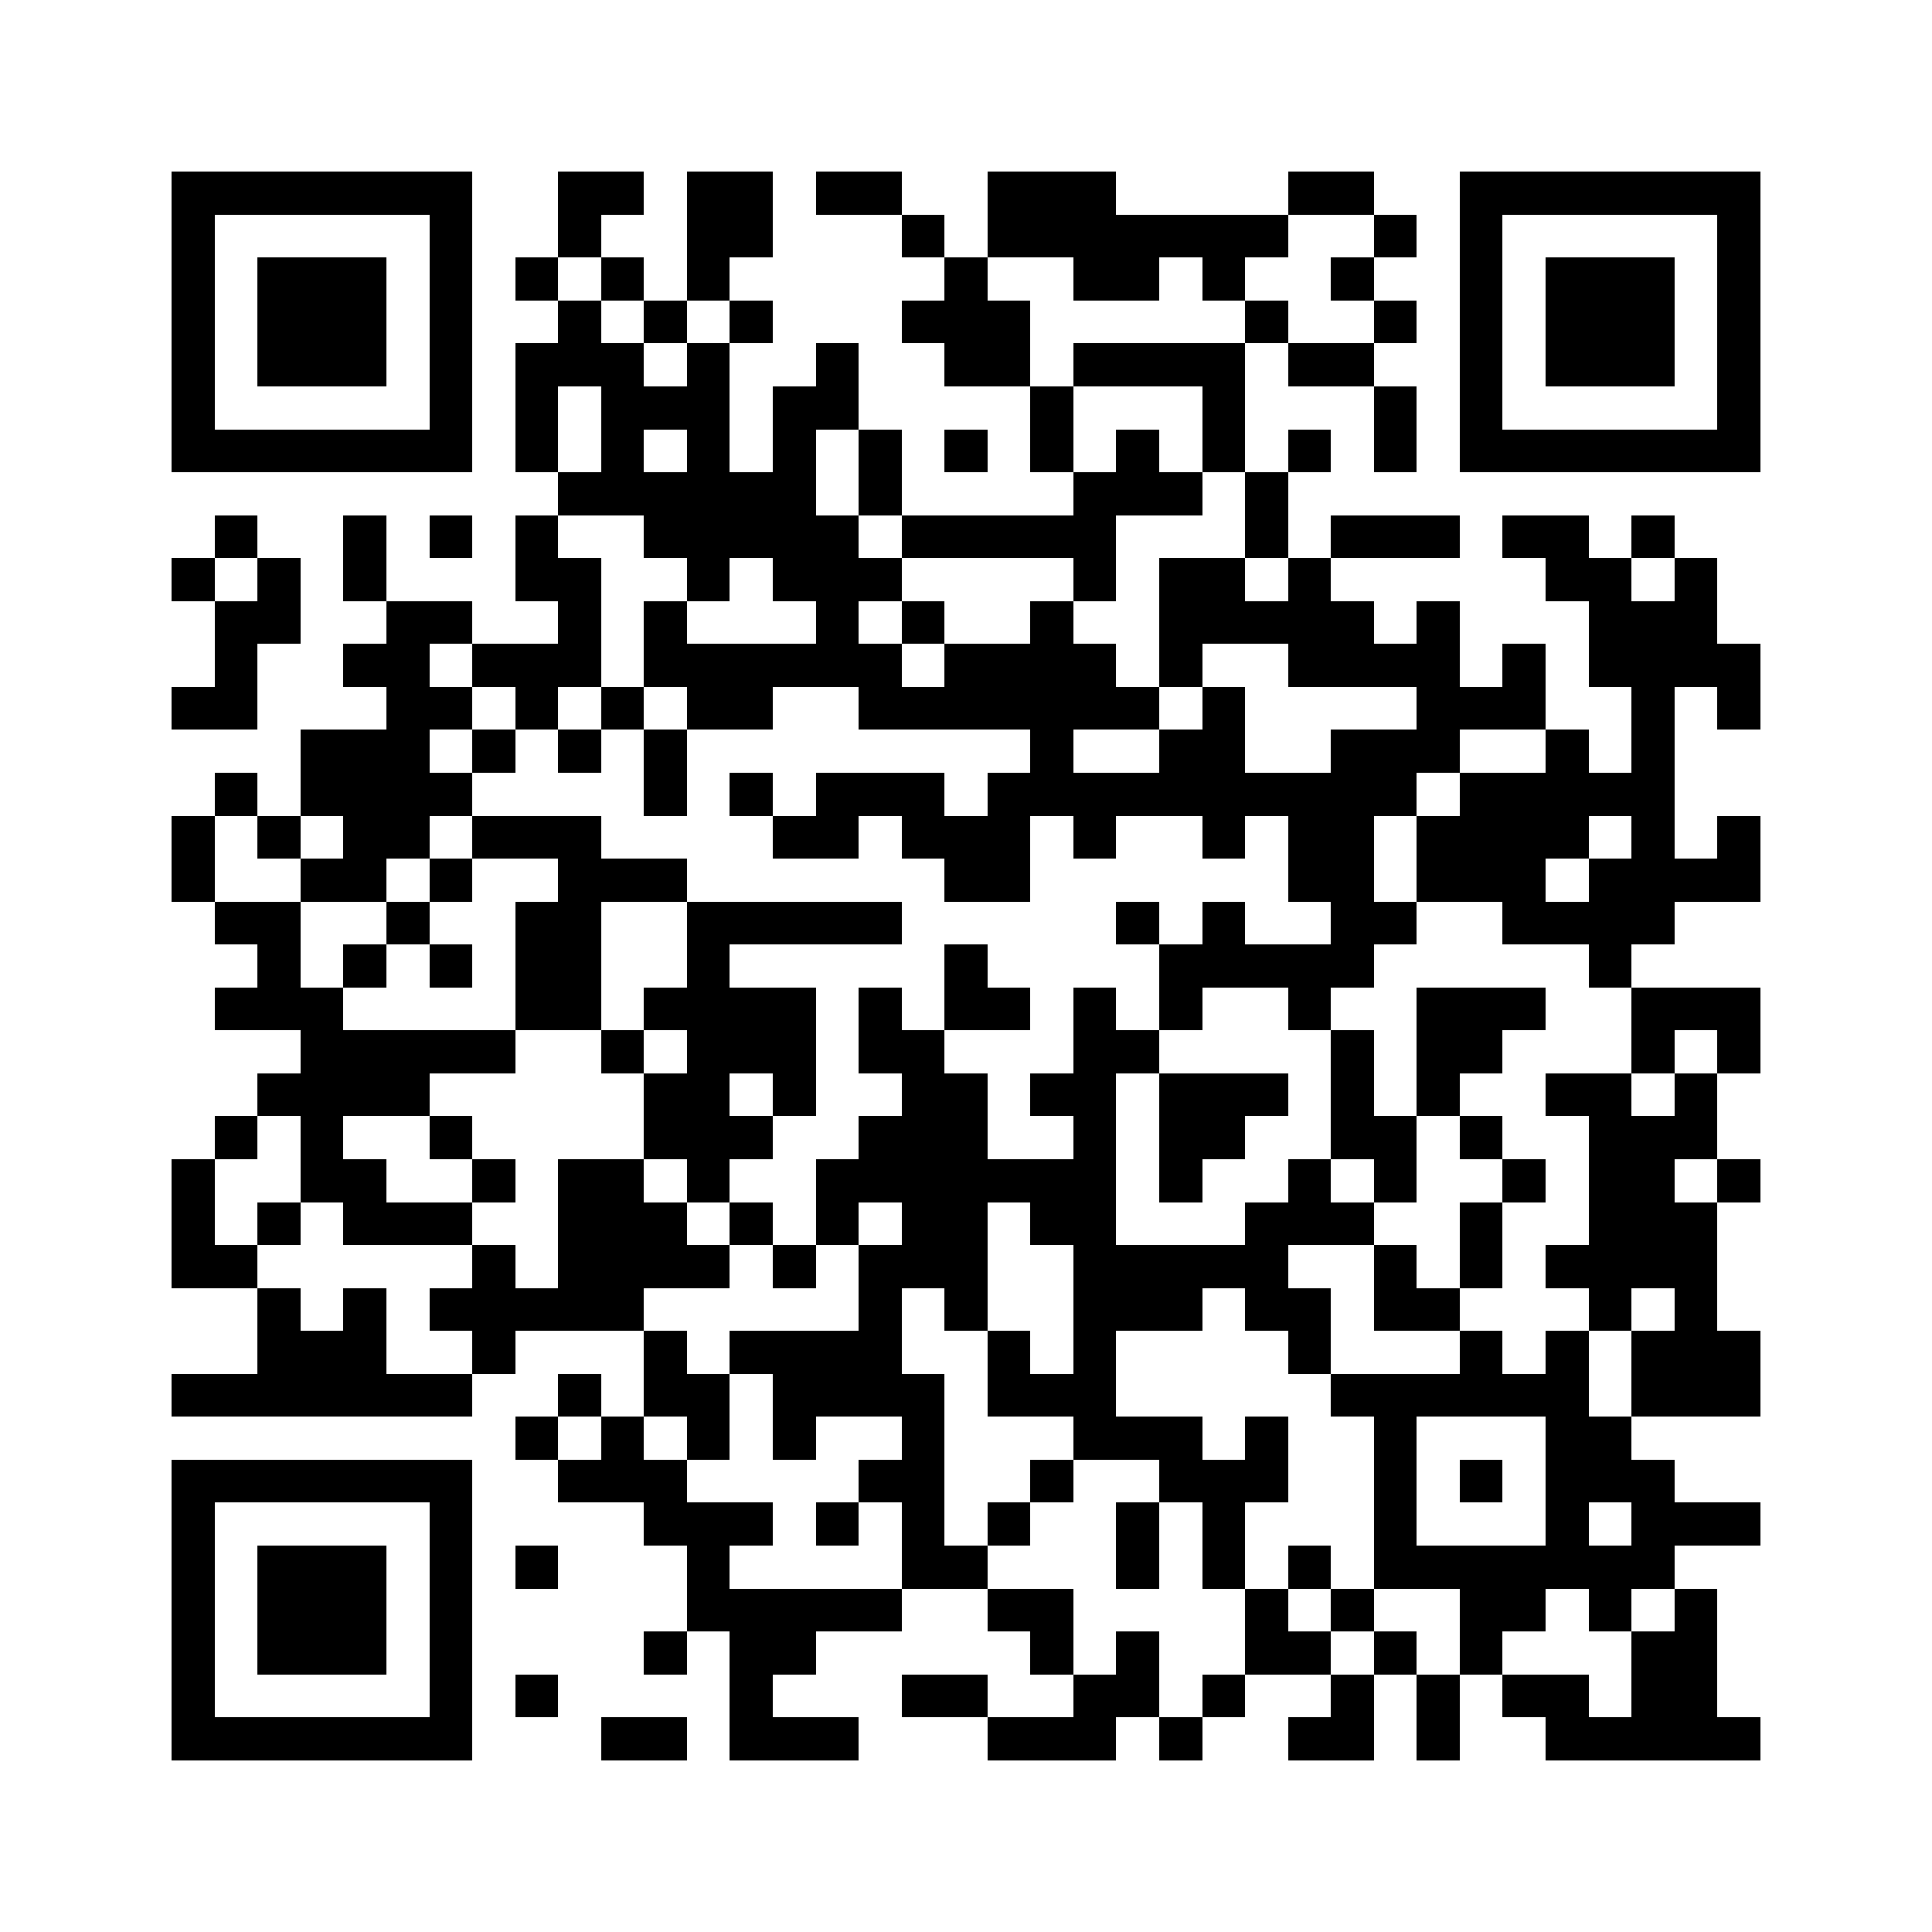 <svg xmlns="http://www.w3.org/2000/svg" viewBox="0 0 45 45" shape-rendering="crispEdges" width="900" height="900">
<rect x="0" y="0" width="45" height="45" fill="#FFF"/>
<path fill="#000" d="M4 4h7v1h-7zM13 4h2v1h-2zM16 4h2v1h-2zM19 4h2v1h-2zM23 4h3v1h-3zM30 4h2v1h-2zM34 4h7v1h-7zM4 5h1v1h-1zM10 5h1v1h-1zM13 5h1v1h-1zM16 5h2v1h-2zM21 5h1v1h-1zM23 5h7v1h-7zM32 5h1v1h-1zM34 5h1v1h-1zM40 5h1v1h-1zM4 6h1v1h-1zM6 6h3v1h-3zM10 6h1v1h-1zM12 6h1v1h-1zM14 6h1v1h-1zM16 6h1v1h-1zM22 6h1v1h-1zM25 6h2v1h-2zM28 6h1v1h-1zM31 6h1v1h-1zM34 6h1v1h-1zM36 6h3v1h-3zM40 6h1v1h-1zM4 7h1v1h-1zM6 7h3v1h-3zM10 7h1v1h-1zM13 7h1v1h-1zM15 7h1v1h-1zM17 7h1v1h-1zM21 7h3v1h-3zM29 7h1v1h-1zM32 7h1v1h-1zM34 7h1v1h-1zM36 7h3v1h-3zM40 7h1v1h-1zM4 8h1v1h-1zM6 8h3v1h-3zM10 8h1v1h-1zM12 8h3v1h-3zM16 8h1v1h-1zM19 8h1v1h-1zM22 8h2v1h-2zM25 8h4v1h-4zM30 8h2v1h-2zM34 8h1v1h-1zM36 8h3v1h-3zM40 8h1v1h-1zM4 9h1v1h-1zM10 9h1v1h-1zM12 9h1v1h-1zM14 9h3v1h-3zM18 9h2v1h-2zM24 9h1v1h-1zM28 9h1v1h-1zM32 9h1v1h-1zM34 9h1v1h-1zM40 9h1v1h-1zM4 10h7v1h-7zM12 10h1v1h-1zM14 10h1v1h-1zM16 10h1v1h-1zM18 10h1v1h-1zM20 10h1v1h-1zM22 10h1v1h-1zM24 10h1v1h-1zM26 10h1v1h-1zM28 10h1v1h-1zM30 10h1v1h-1zM32 10h1v1h-1zM34 10h7v1h-7zM13 11h6v1h-6zM20 11h1v1h-1zM25 11h3v1h-3zM29 11h1v1h-1zM5 12h1v1h-1zM8 12h1v1h-1zM10 12h1v1h-1zM12 12h1v1h-1zM15 12h5v1h-5zM21 12h5v1h-5zM29 12h1v1h-1zM31 12h3v1h-3zM35 12h2v1h-2zM38 12h1v1h-1zM4 13h1v1h-1zM6 13h1v1h-1zM8 13h1v1h-1zM12 13h2v1h-2zM16 13h1v1h-1zM18 13h3v1h-3zM25 13h1v1h-1zM27 13h2v1h-2zM30 13h1v1h-1zM36 13h2v1h-2zM39 13h1v1h-1zM5 14h2v1h-2zM9 14h2v1h-2zM13 14h1v1h-1zM15 14h1v1h-1zM19 14h1v1h-1zM21 14h1v1h-1zM24 14h1v1h-1zM27 14h5v1h-5zM33 14h1v1h-1zM37 14h3v1h-3zM5 15h1v1h-1zM8 15h2v1h-2zM11 15h3v1h-3zM15 15h6v1h-6zM22 15h4v1h-4zM27 15h1v1h-1zM30 15h4v1h-4zM35 15h1v1h-1zM37 15h4v1h-4zM4 16h2v1h-2zM9 16h2v1h-2zM12 16h1v1h-1zM14 16h1v1h-1zM16 16h2v1h-2zM20 16h7v1h-7zM28 16h1v1h-1zM33 16h3v1h-3zM38 16h1v1h-1zM40 16h1v1h-1zM7 17h3v1h-3zM11 17h1v1h-1zM13 17h1v1h-1zM15 17h1v1h-1zM24 17h1v1h-1zM27 17h2v1h-2zM31 17h3v1h-3zM36 17h1v1h-1zM38 17h1v1h-1zM5 18h1v1h-1zM7 18h4v1h-4zM15 18h1v1h-1zM17 18h1v1h-1zM19 18h3v1h-3zM23 18h10v1h-10zM34 18h5v1h-5zM4 19h1v1h-1zM6 19h1v1h-1zM8 19h2v1h-2zM11 19h3v1h-3zM18 19h2v1h-2zM21 19h3v1h-3zM25 19h1v1h-1zM28 19h1v1h-1zM30 19h2v1h-2zM33 19h4v1h-4zM38 19h1v1h-1zM40 19h1v1h-1zM4 20h1v1h-1zM7 20h2v1h-2zM10 20h1v1h-1zM13 20h3v1h-3zM22 20h2v1h-2zM30 20h2v1h-2zM33 20h3v1h-3zM37 20h4v1h-4zM5 21h2v1h-2zM9 21h1v1h-1zM12 21h2v1h-2zM16 21h5v1h-5zM26 21h1v1h-1zM28 21h1v1h-1zM31 21h2v1h-2zM35 21h4v1h-4zM6 22h1v1h-1zM8 22h1v1h-1zM10 22h1v1h-1zM12 22h2v1h-2zM16 22h1v1h-1zM22 22h1v1h-1zM27 22h5v1h-5zM37 22h1v1h-1zM5 23h3v1h-3zM12 23h2v1h-2zM15 23h4v1h-4zM20 23h1v1h-1zM22 23h2v1h-2zM25 23h1v1h-1zM27 23h1v1h-1zM30 23h1v1h-1zM33 23h3v1h-3zM38 23h3v1h-3zM7 24h5v1h-5zM14 24h1v1h-1zM16 24h3v1h-3zM20 24h2v1h-2zM25 24h2v1h-2zM31 24h1v1h-1zM33 24h2v1h-2zM38 24h1v1h-1zM40 24h1v1h-1zM6 25h4v1h-4zM15 25h2v1h-2zM18 25h1v1h-1zM21 25h2v1h-2zM24 25h2v1h-2zM27 25h3v1h-3zM31 25h1v1h-1zM33 25h1v1h-1zM36 25h2v1h-2zM39 25h1v1h-1zM5 26h1v1h-1zM7 26h1v1h-1zM10 26h1v1h-1zM15 26h3v1h-3zM20 26h3v1h-3zM25 26h1v1h-1zM27 26h2v1h-2zM31 26h2v1h-2zM34 26h1v1h-1zM37 26h3v1h-3zM4 27h1v1h-1zM7 27h2v1h-2zM11 27h1v1h-1zM13 27h2v1h-2zM16 27h1v1h-1zM19 27h7v1h-7zM27 27h1v1h-1zM30 27h1v1h-1zM32 27h1v1h-1zM35 27h1v1h-1zM37 27h2v1h-2zM40 27h1v1h-1zM4 28h1v1h-1zM6 28h1v1h-1zM8 28h3v1h-3zM13 28h3v1h-3zM17 28h1v1h-1zM19 28h1v1h-1zM21 28h2v1h-2zM24 28h2v1h-2zM29 28h3v1h-3zM34 28h1v1h-1zM37 28h3v1h-3zM4 29h2v1h-2zM11 29h1v1h-1zM13 29h4v1h-4zM18 29h1v1h-1zM20 29h3v1h-3zM25 29h5v1h-5zM32 29h1v1h-1zM34 29h1v1h-1zM36 29h4v1h-4zM6 30h1v1h-1zM8 30h1v1h-1zM10 30h5v1h-5zM20 30h1v1h-1zM22 30h1v1h-1zM25 30h3v1h-3zM29 30h2v1h-2zM32 30h2v1h-2zM37 30h1v1h-1zM39 30h1v1h-1zM6 31h3v1h-3zM11 31h1v1h-1zM15 31h1v1h-1zM17 31h4v1h-4zM23 31h1v1h-1zM25 31h1v1h-1zM30 31h1v1h-1zM34 31h1v1h-1zM36 31h1v1h-1zM38 31h3v1h-3zM4 32h7v1h-7zM13 32h1v1h-1zM15 32h2v1h-2zM18 32h4v1h-4zM23 32h3v1h-3zM31 32h6v1h-6zM38 32h3v1h-3zM12 33h1v1h-1zM14 33h1v1h-1zM16 33h1v1h-1zM18 33h1v1h-1zM21 33h1v1h-1zM25 33h3v1h-3zM29 33h1v1h-1zM32 33h1v1h-1zM36 33h2v1h-2zM4 34h7v1h-7zM13 34h3v1h-3zM20 34h2v1h-2zM24 34h1v1h-1zM27 34h3v1h-3zM32 34h1v1h-1zM34 34h1v1h-1zM36 34h3v1h-3zM4 35h1v1h-1zM10 35h1v1h-1zM15 35h3v1h-3zM19 35h1v1h-1zM21 35h1v1h-1zM23 35h1v1h-1zM26 35h1v1h-1zM28 35h1v1h-1zM32 35h1v1h-1zM36 35h1v1h-1zM38 35h3v1h-3zM4 36h1v1h-1zM6 36h3v1h-3zM10 36h1v1h-1zM12 36h1v1h-1zM16 36h1v1h-1zM21 36h2v1h-2zM26 36h1v1h-1zM28 36h1v1h-1zM30 36h1v1h-1zM32 36h7v1h-7zM4 37h1v1h-1zM6 37h3v1h-3zM10 37h1v1h-1zM16 37h5v1h-5zM23 37h2v1h-2zM29 37h1v1h-1zM31 37h1v1h-1zM34 37h2v1h-2zM37 37h1v1h-1zM39 37h1v1h-1zM4 38h1v1h-1zM6 38h3v1h-3zM10 38h1v1h-1zM15 38h1v1h-1zM17 38h2v1h-2zM24 38h1v1h-1zM26 38h1v1h-1zM29 38h2v1h-2zM32 38h1v1h-1zM34 38h1v1h-1zM38 38h2v1h-2zM4 39h1v1h-1zM10 39h1v1h-1zM12 39h1v1h-1zM17 39h1v1h-1zM21 39h2v1h-2zM25 39h2v1h-2zM28 39h1v1h-1zM31 39h1v1h-1zM33 39h1v1h-1zM35 39h2v1h-2zM38 39h2v1h-2zM4 40h7v1h-7zM14 40h2v1h-2zM17 40h3v1h-3zM23 40h3v1h-3zM27 40h1v1h-1zM30 40h2v1h-2zM33 40h1v1h-1zM36 40h5v1h-5z"/>
</svg>